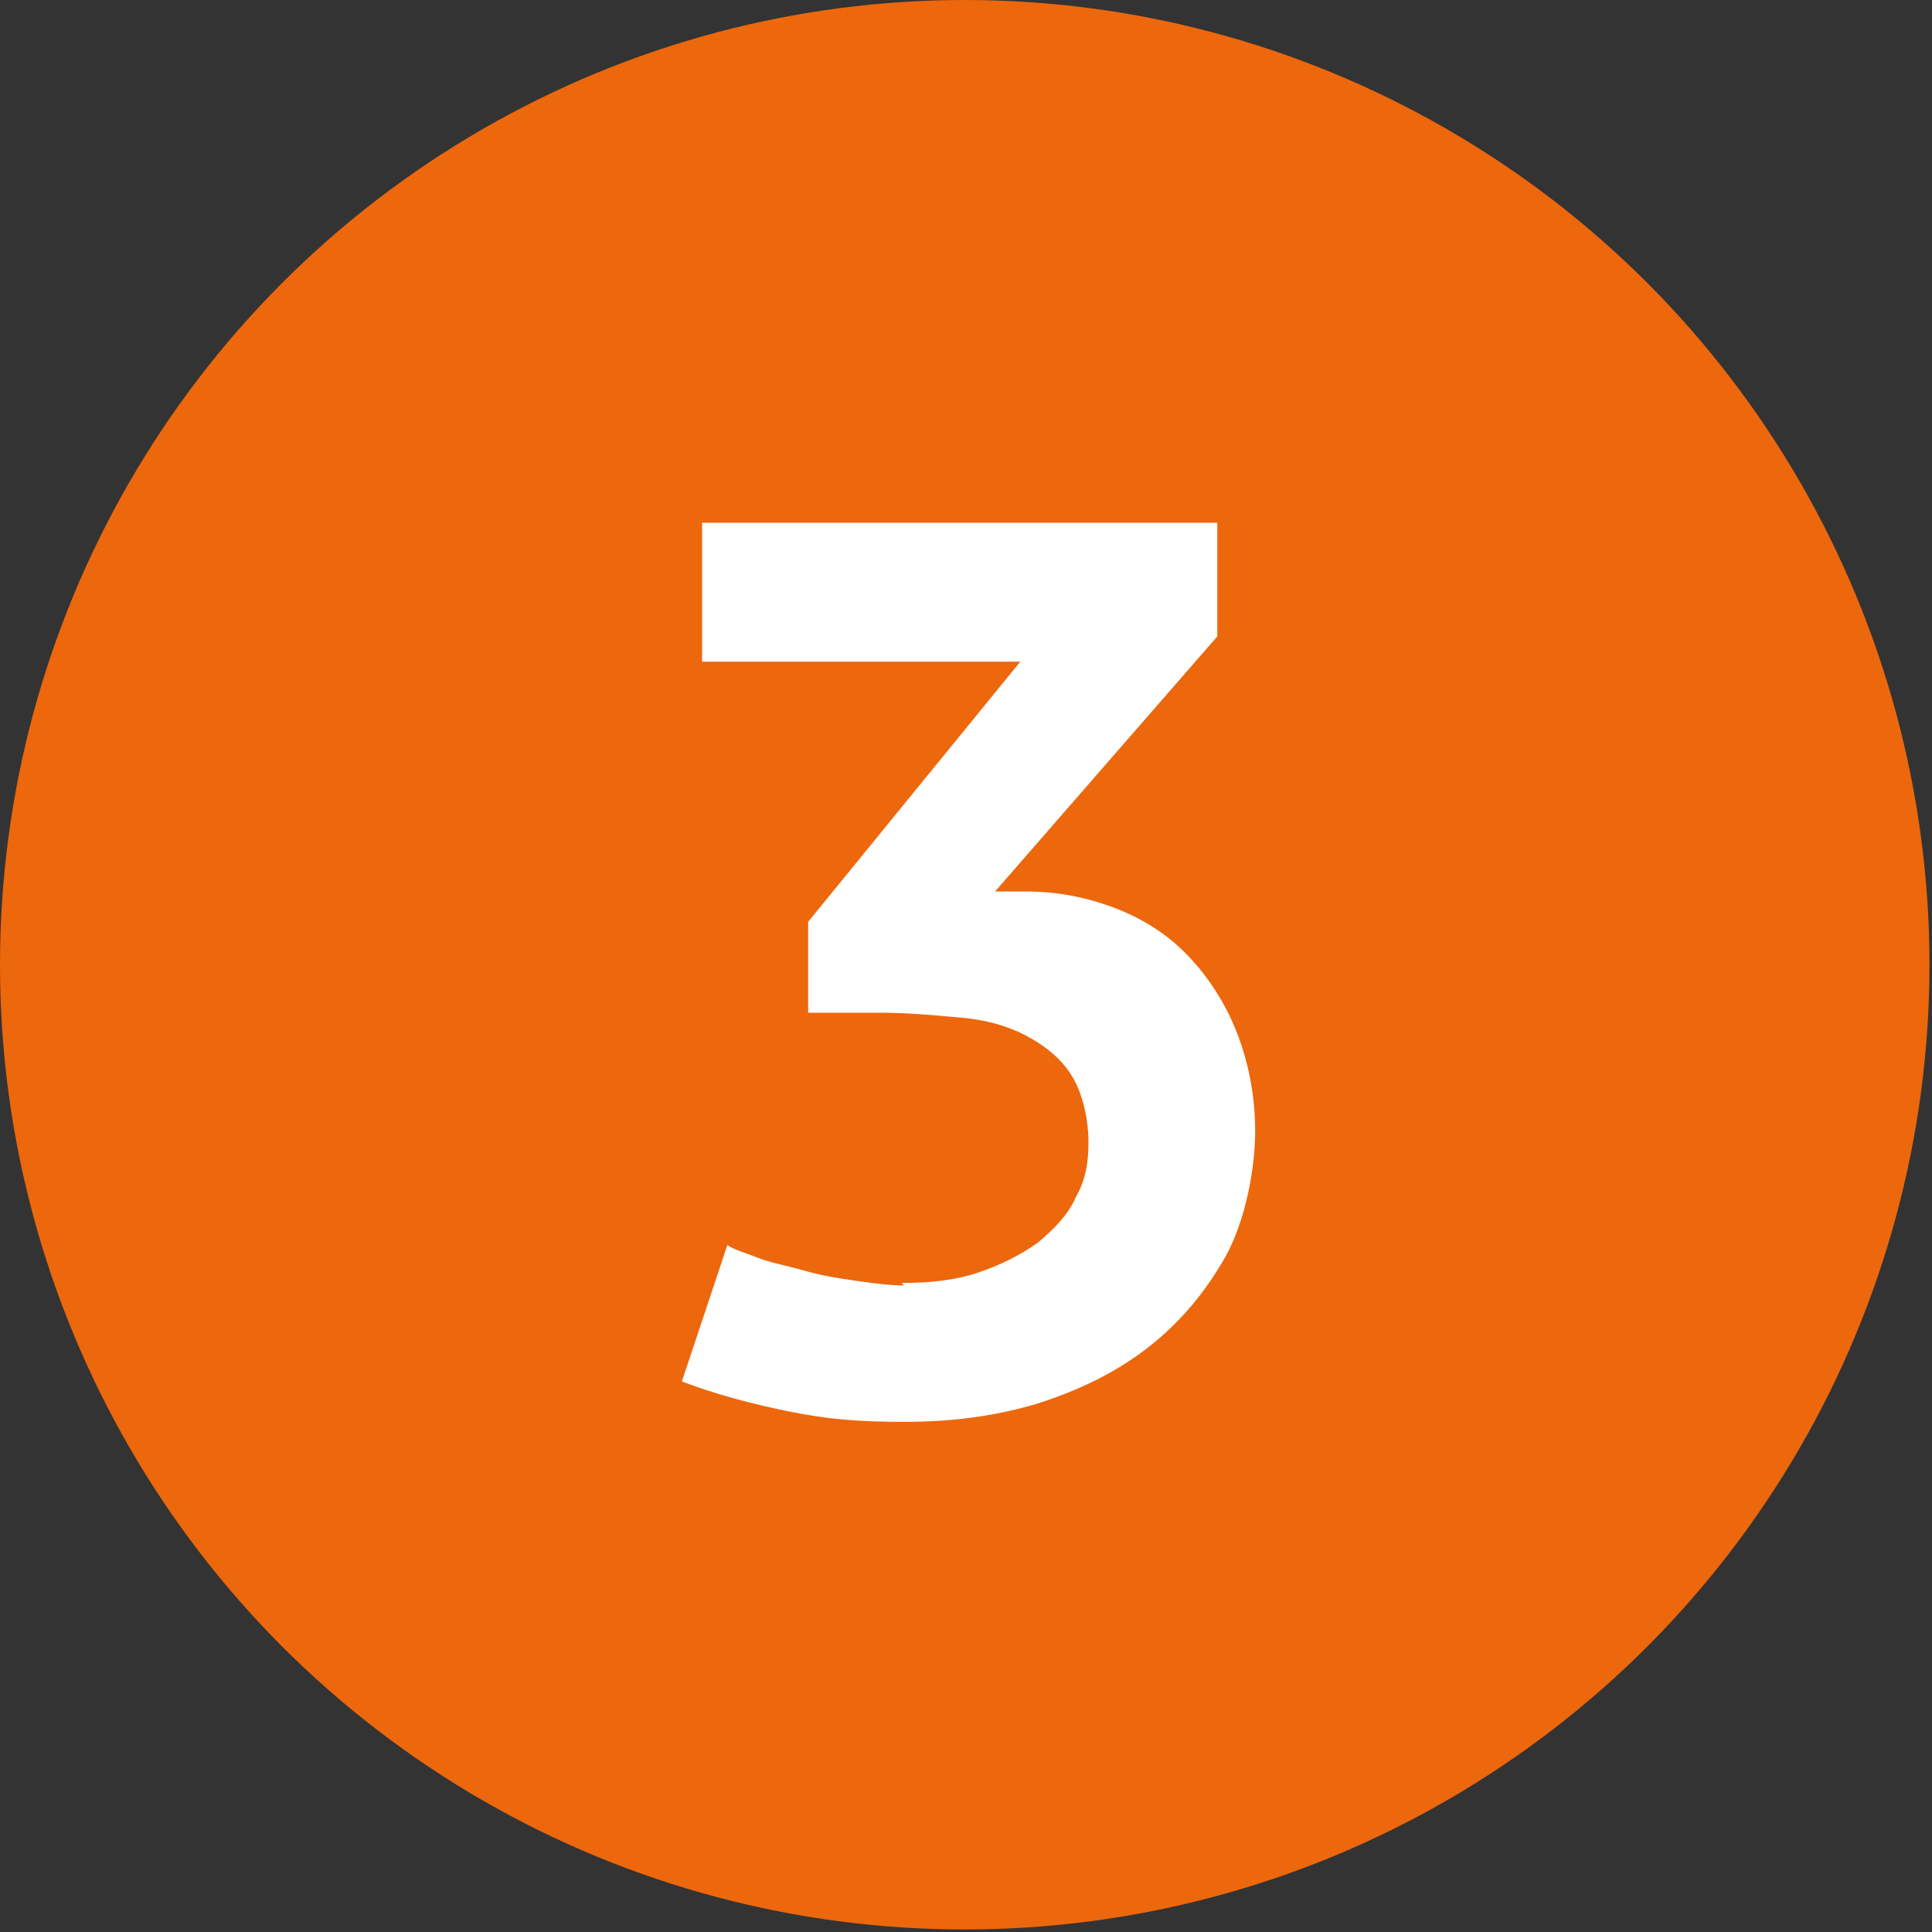 <?xml version="1.0" encoding="UTF-8"?>
<svg id="Ebene_1" xmlns="http://www.w3.org/2000/svg" version="1.1" viewBox="0 0 76.5 76.5">
  <rect x="0" y="0" width="76.5" height="76.5" fill="#333333" stroke="none"/>
  <!-- Generator: Adobe Illustrator 29.2.0, SVG Export Plug-In . SVG Version: 2.1.0 Build 108)  -->
  <defs>
    <style>
      .st0 {
        fill: #fff;
      }

      .st1 {
        fill: #ed670d;
      }
    </style>
  </defs>
  <circle class="st1" cx="38.2" cy="38.2" r="38.2"/>
  <path class="st0" d="M35.7,50.8c1.1,0,2.1-.1,3-.4s1.7-.7,2.4-1.2c.6-.5,1.2-1.1,1.5-1.8.4-.7.5-1.4.5-2.2s-.2-1.8-.6-2.5c-.4-.7-1-1.2-1.7-1.6-.7-.4-1.6-.7-2.7-.8s-2.1-.2-3.3-.2h-2.8v-3.6l8.4-10.3h-12.6v-5.5h20.4v4.5l-8.8,10.1h1.2c1.2,0,2.3.2,3.4.6,1.1.4,2.1,1,2.9,1.8.8.8,1.5,1.8,2,3,.5,1.2.8,2.6.8,4.1s-.4,3.6-1.2,5c-.8,1.4-1.8,2.6-3.1,3.6-1.3,1-2.8,1.7-4.4,2.2-1.7.5-3.4.7-5.2.7s-3-.1-4.5-.4c-1.5-.3-3-.7-4.3-1.2l1.8-5.4c.3.2.7.3,1.2.5.5.2,1.1.3,1.8.5.7.2,1.3.3,2,.4.7.1,1.4.2,2,.2Z"/>
</svg>
